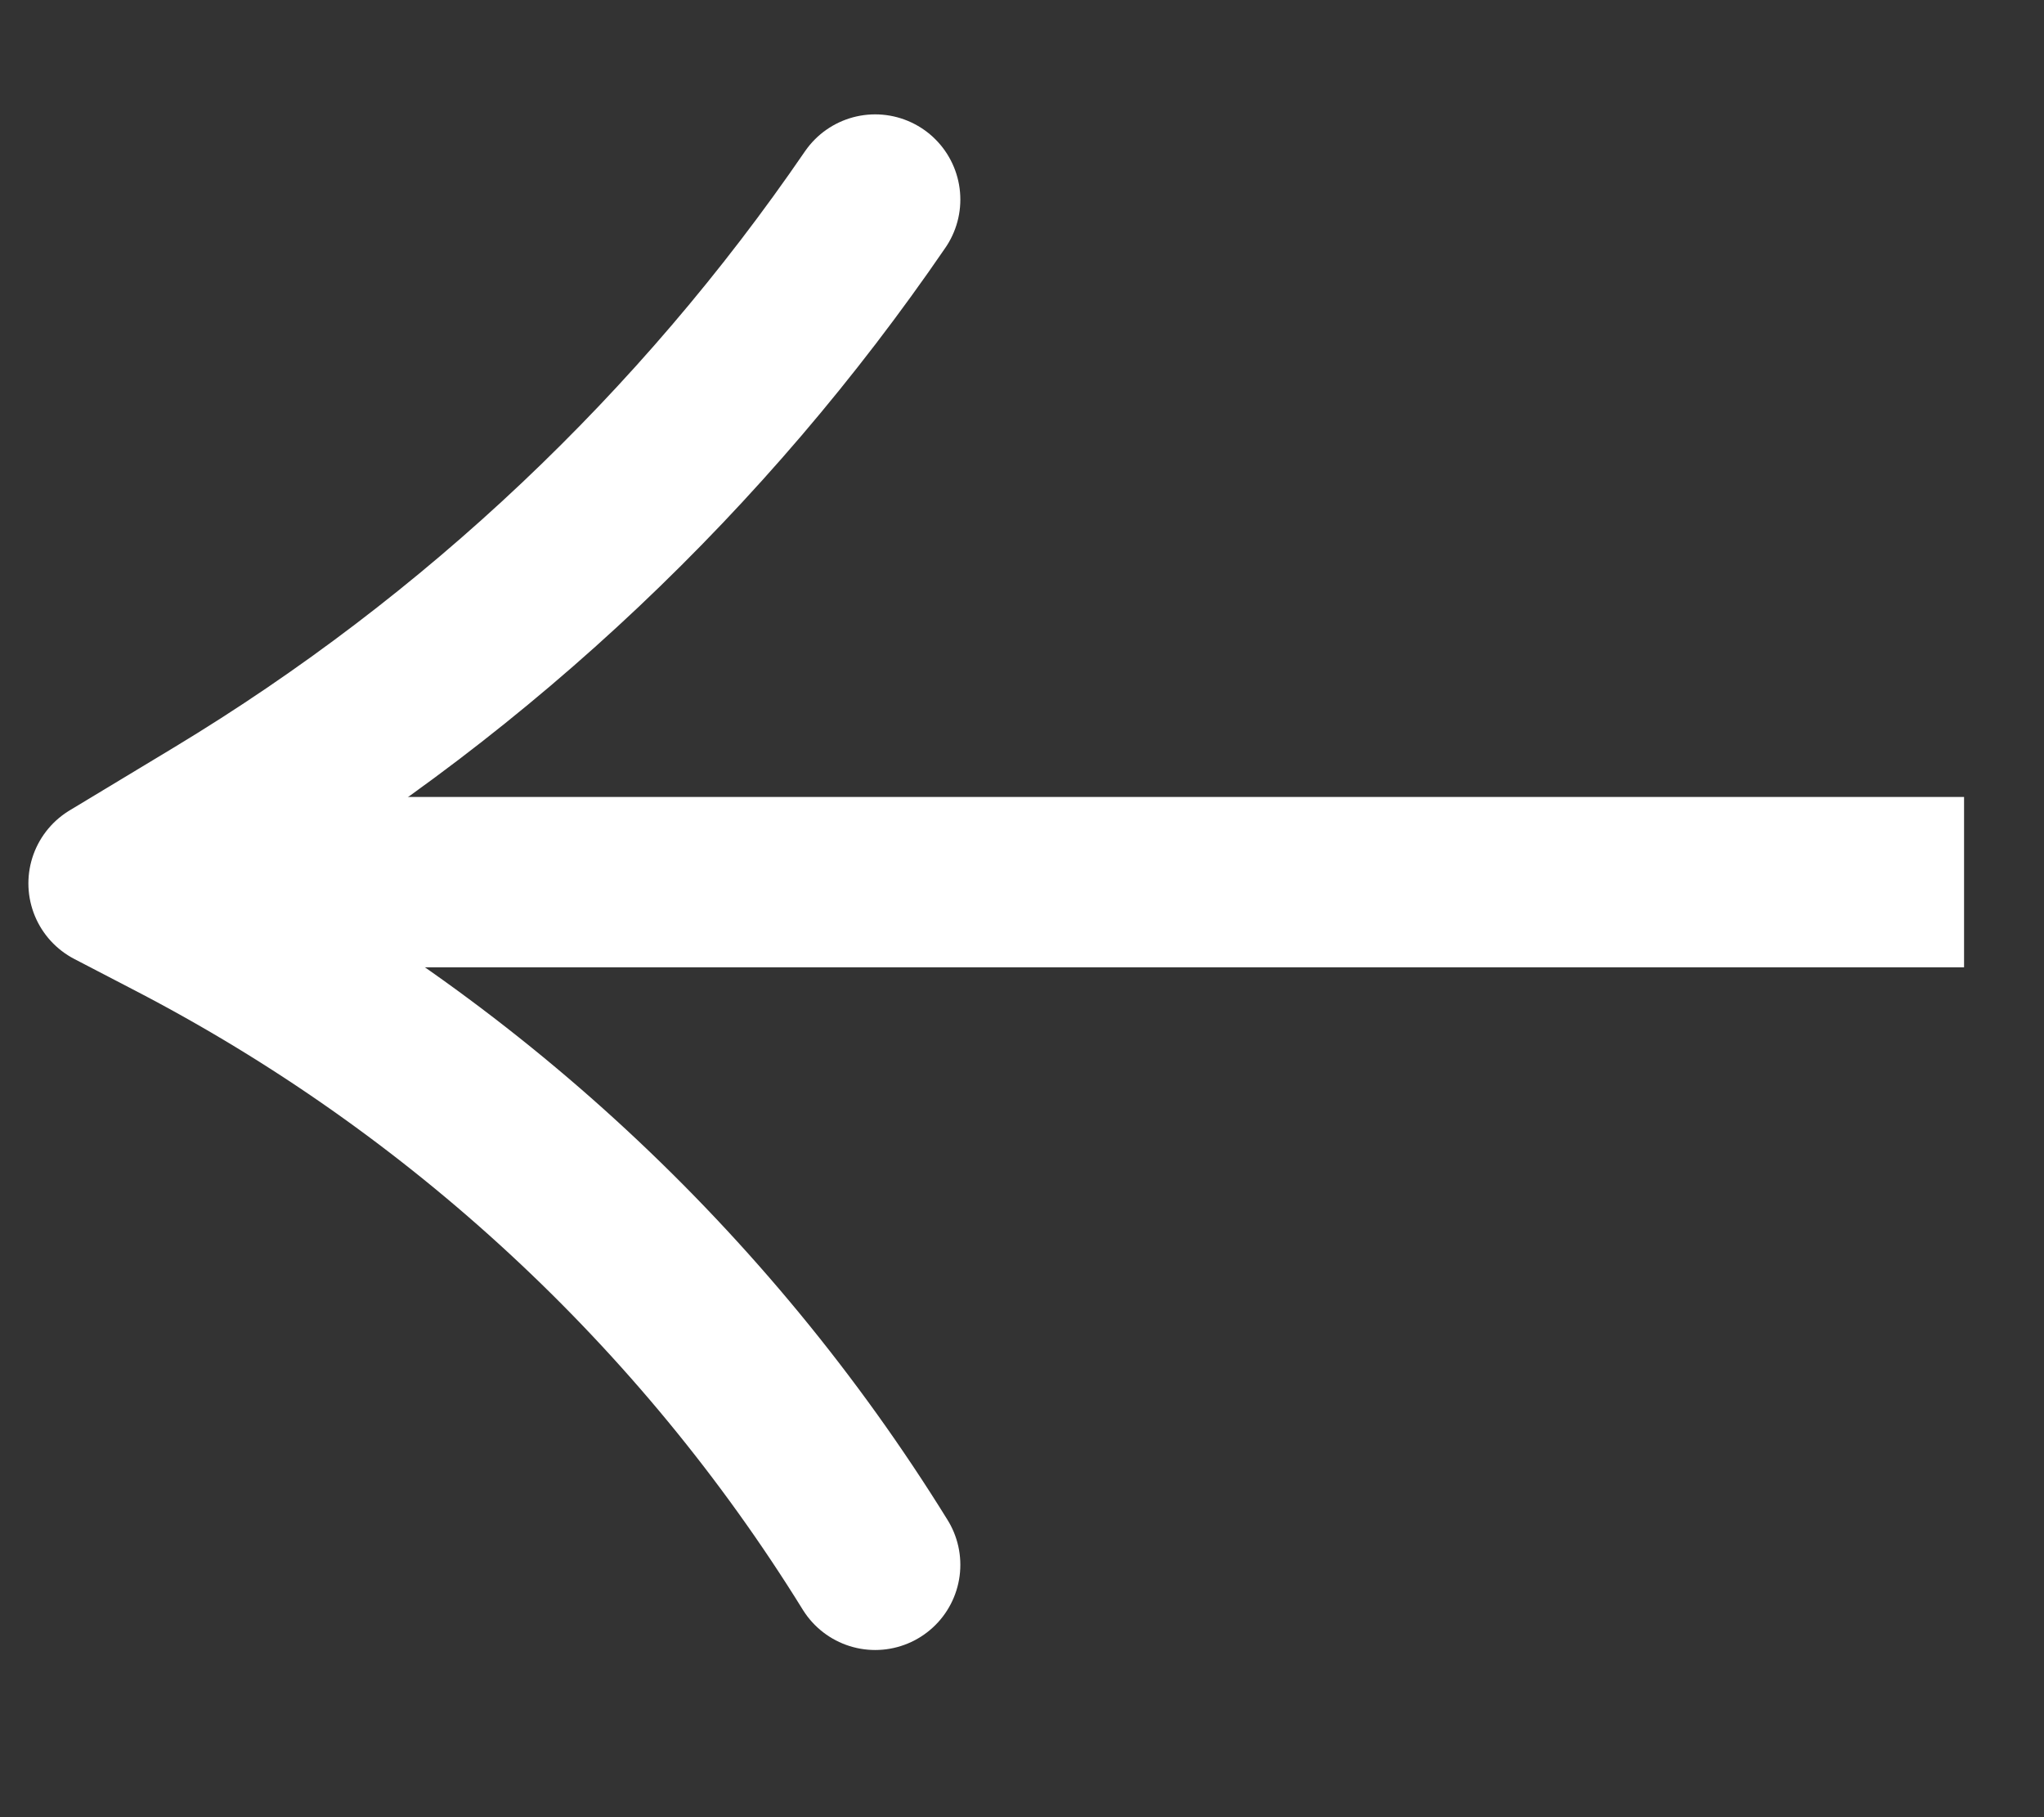 <svg width="18" height="16" viewBox="0 0 18 16" fill="none" xmlns="http://www.w3.org/2000/svg">
<rect x="0" y="0" width="18" height="16" fill="#333333" stroke="none"/>
<path d="M7.707 13.778V13.778C6.203 11.348 4.07 9.371 1.533 8.055L1 7.778L1.925 7.22C4.221 5.833 6.192 3.97 7.707 1.757V1.757" stroke="white" stroke-width="1.5" stroke-linecap="round" stroke-linejoin="round"/>
<path d="M2.05 7.767H16.546" stroke="white" stroke-width="1.5" stroke-linecap="square" stroke-linejoin="round"/>
</svg>
